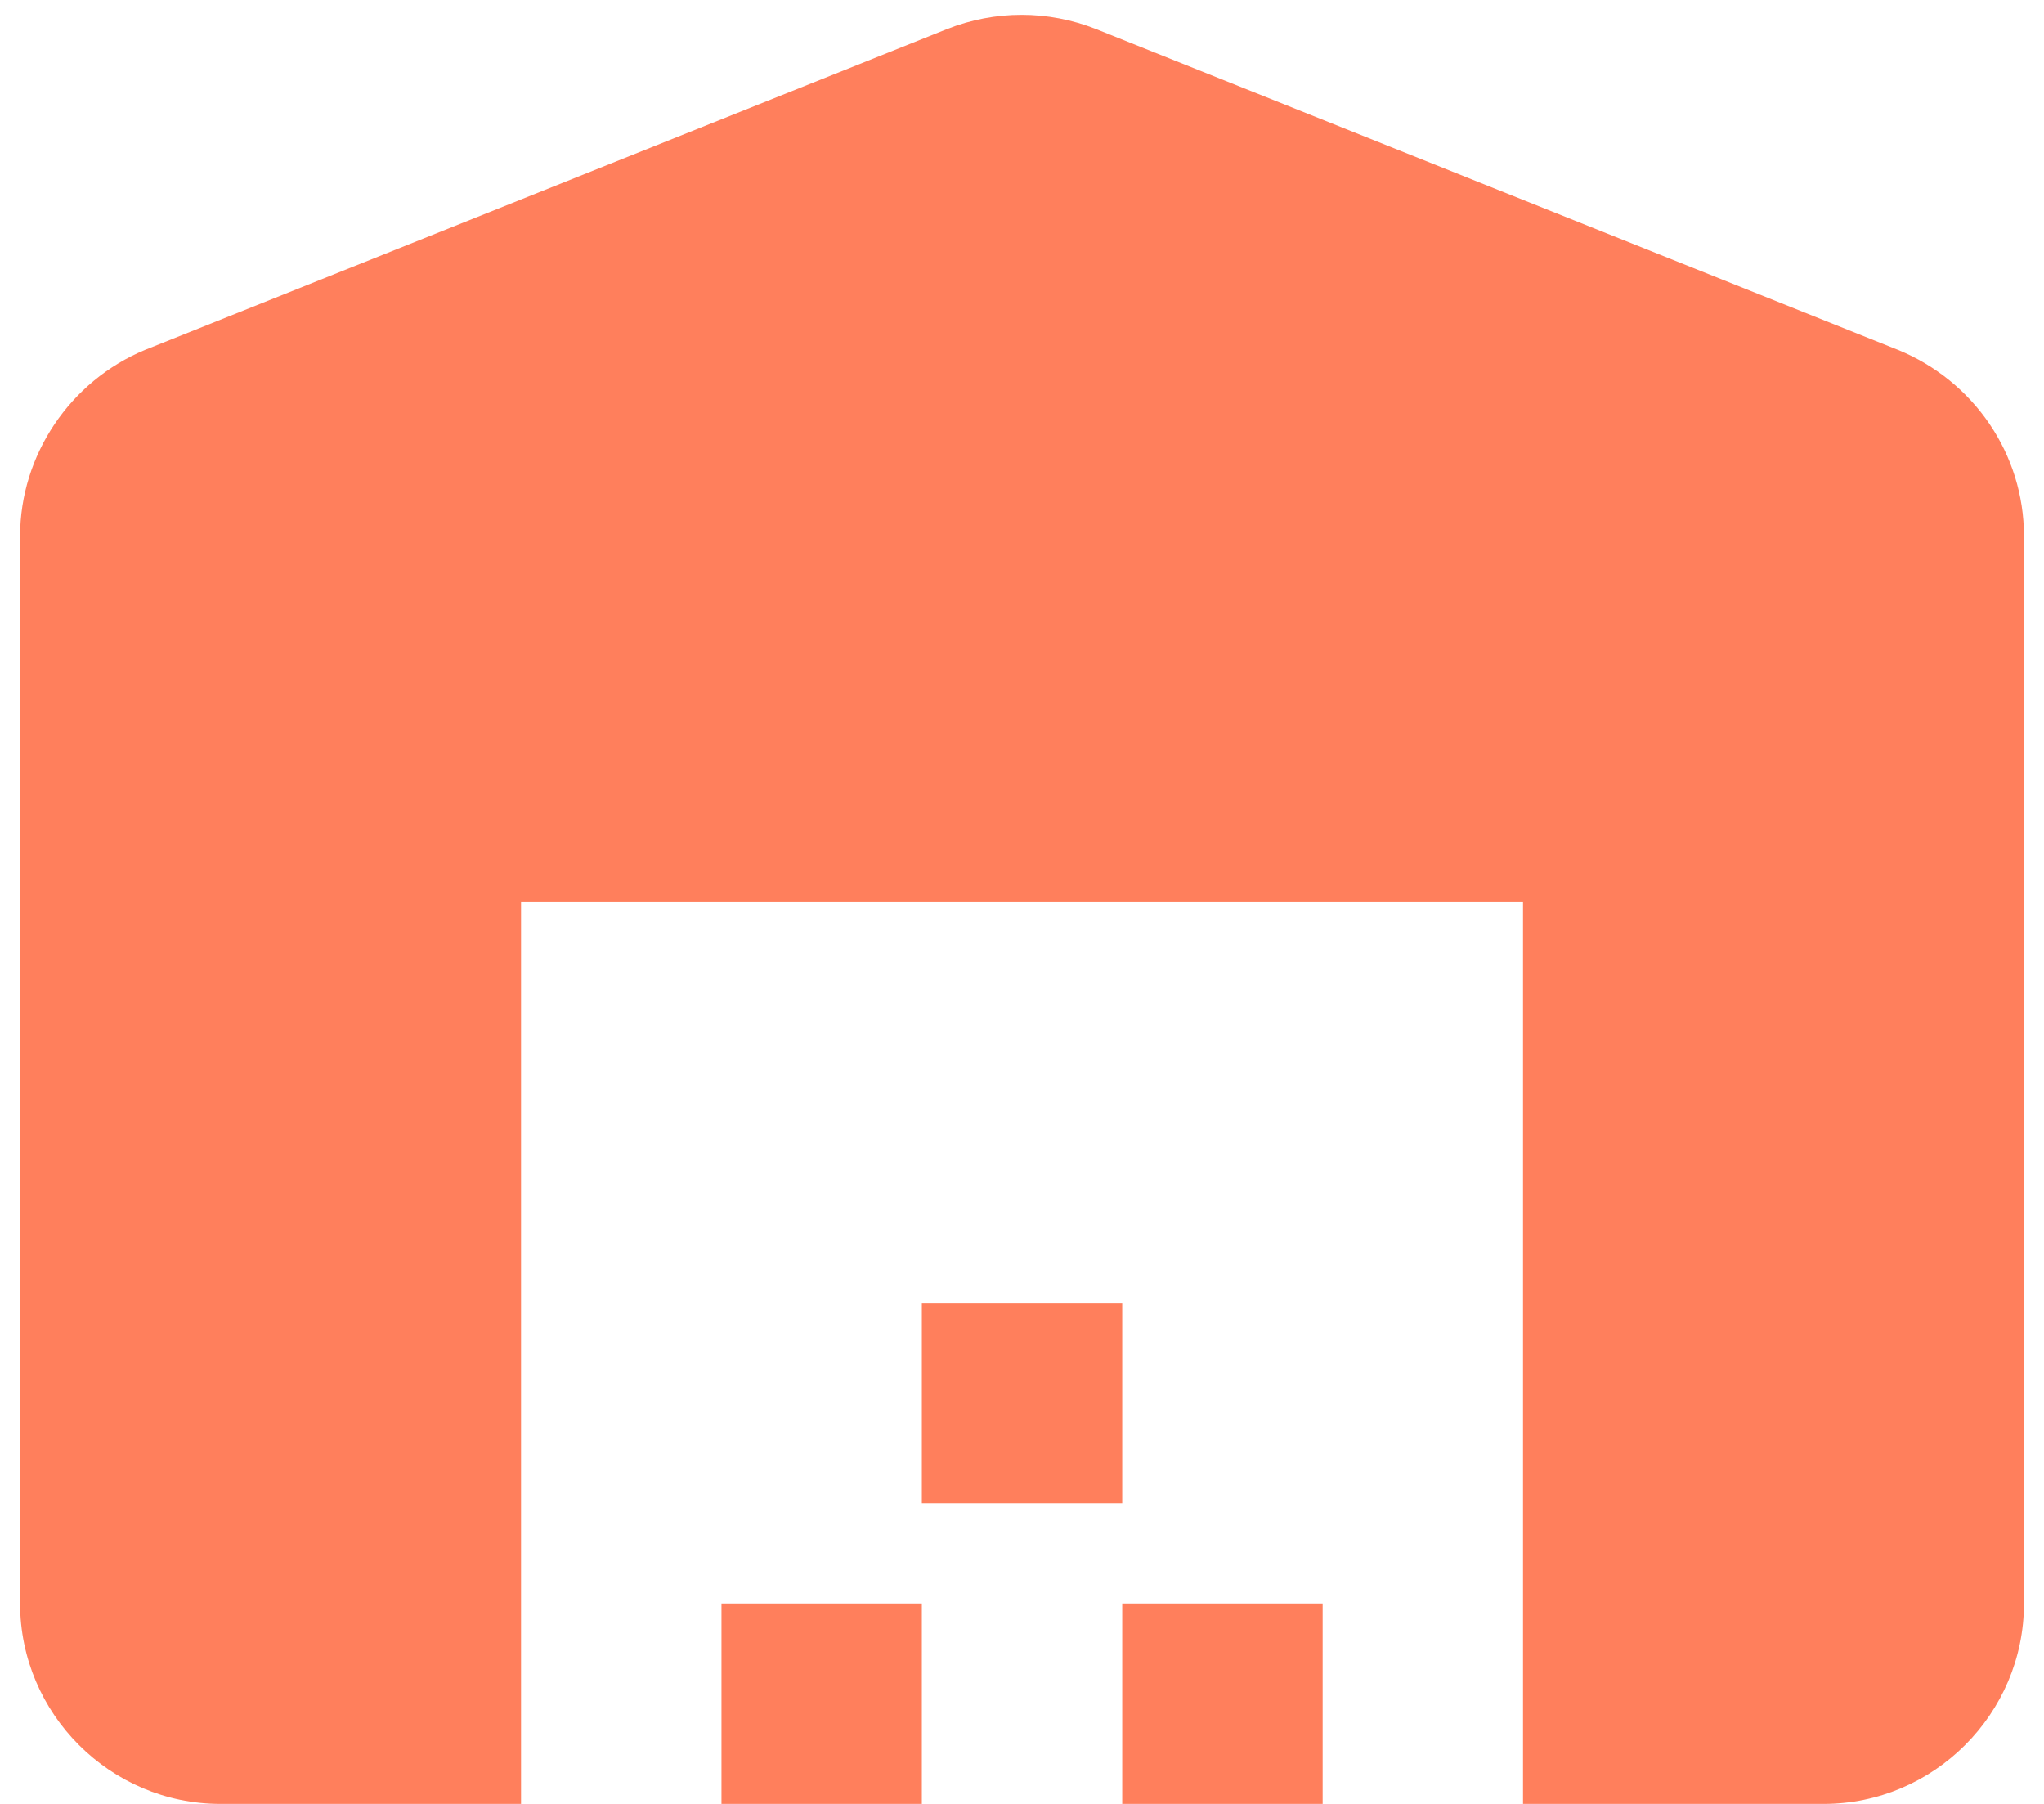 <svg xmlns="http://www.w3.org/2000/svg" width="34" height="30" viewBox="0 0 34 30" fill="none">
  <path d="M33.667 26.667V8.917C33.667 7.55 32.834 6.334 31.567 5.817L18.234 0.484C17.434 0.167 16.551 0.167 15.751 0.484L2.417 5.817C1.167 6.334 0.334 7.567 0.334 8.917V26.667C0.334 28.5 1.834 30 3.667 30H8.667V15H25.334V30H30.334C32.167 30 33.667 28.5 33.667 26.667ZM15.334 26.667H12.001V30H15.334V26.667ZM18.667 21.667H15.334V25H18.667V21.667ZM22.001 26.667H18.667V30H22.001V26.667Z" fill="#FF7F5C"/>
</svg>